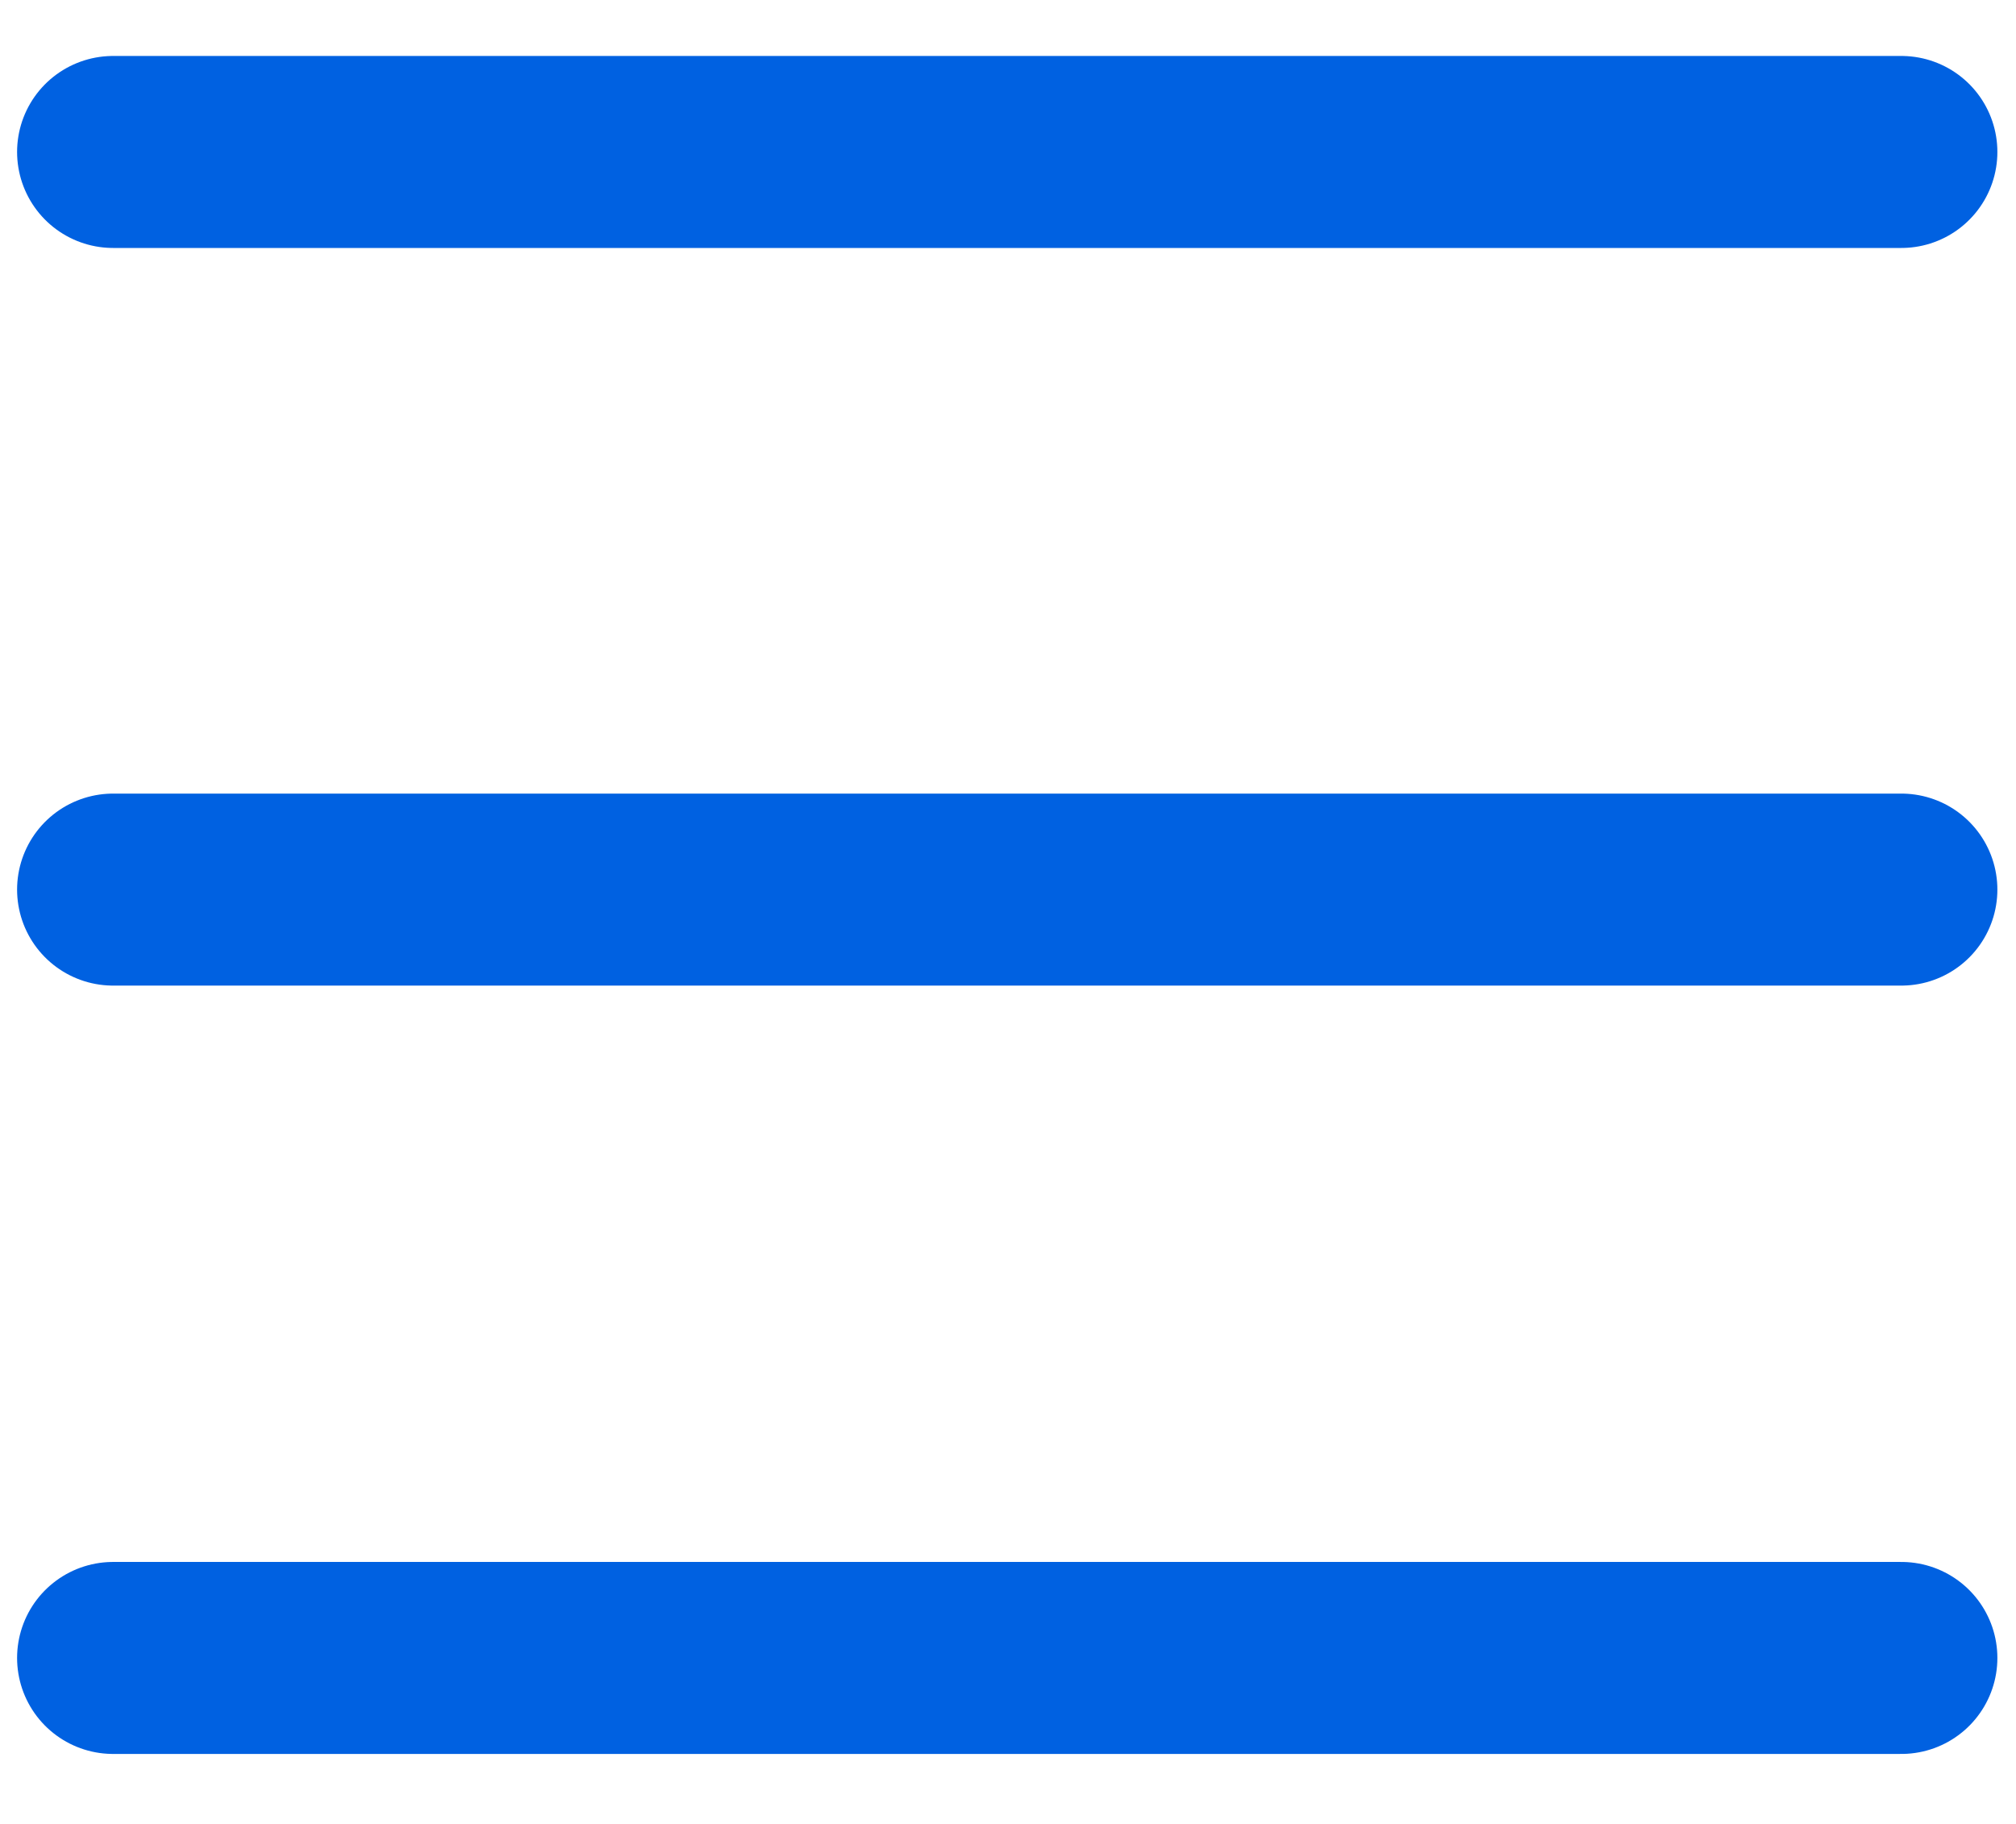 <svg width="21" height="19" viewBox="0 0 21 19" fill="none" xmlns="http://www.w3.org/2000/svg">
<path d="M1.178 1.583H19.806" stroke="#0061E1" stroke-width="2" stroke-linecap="round"/>
<path d="M1.178 9.267H19.806" stroke="#0061E1" stroke-width="2" stroke-linecap="round"/>
<path d="M1.178 17.271H19.806" stroke="#0061E1" stroke-width="2" stroke-linecap="round"/>
</svg>
